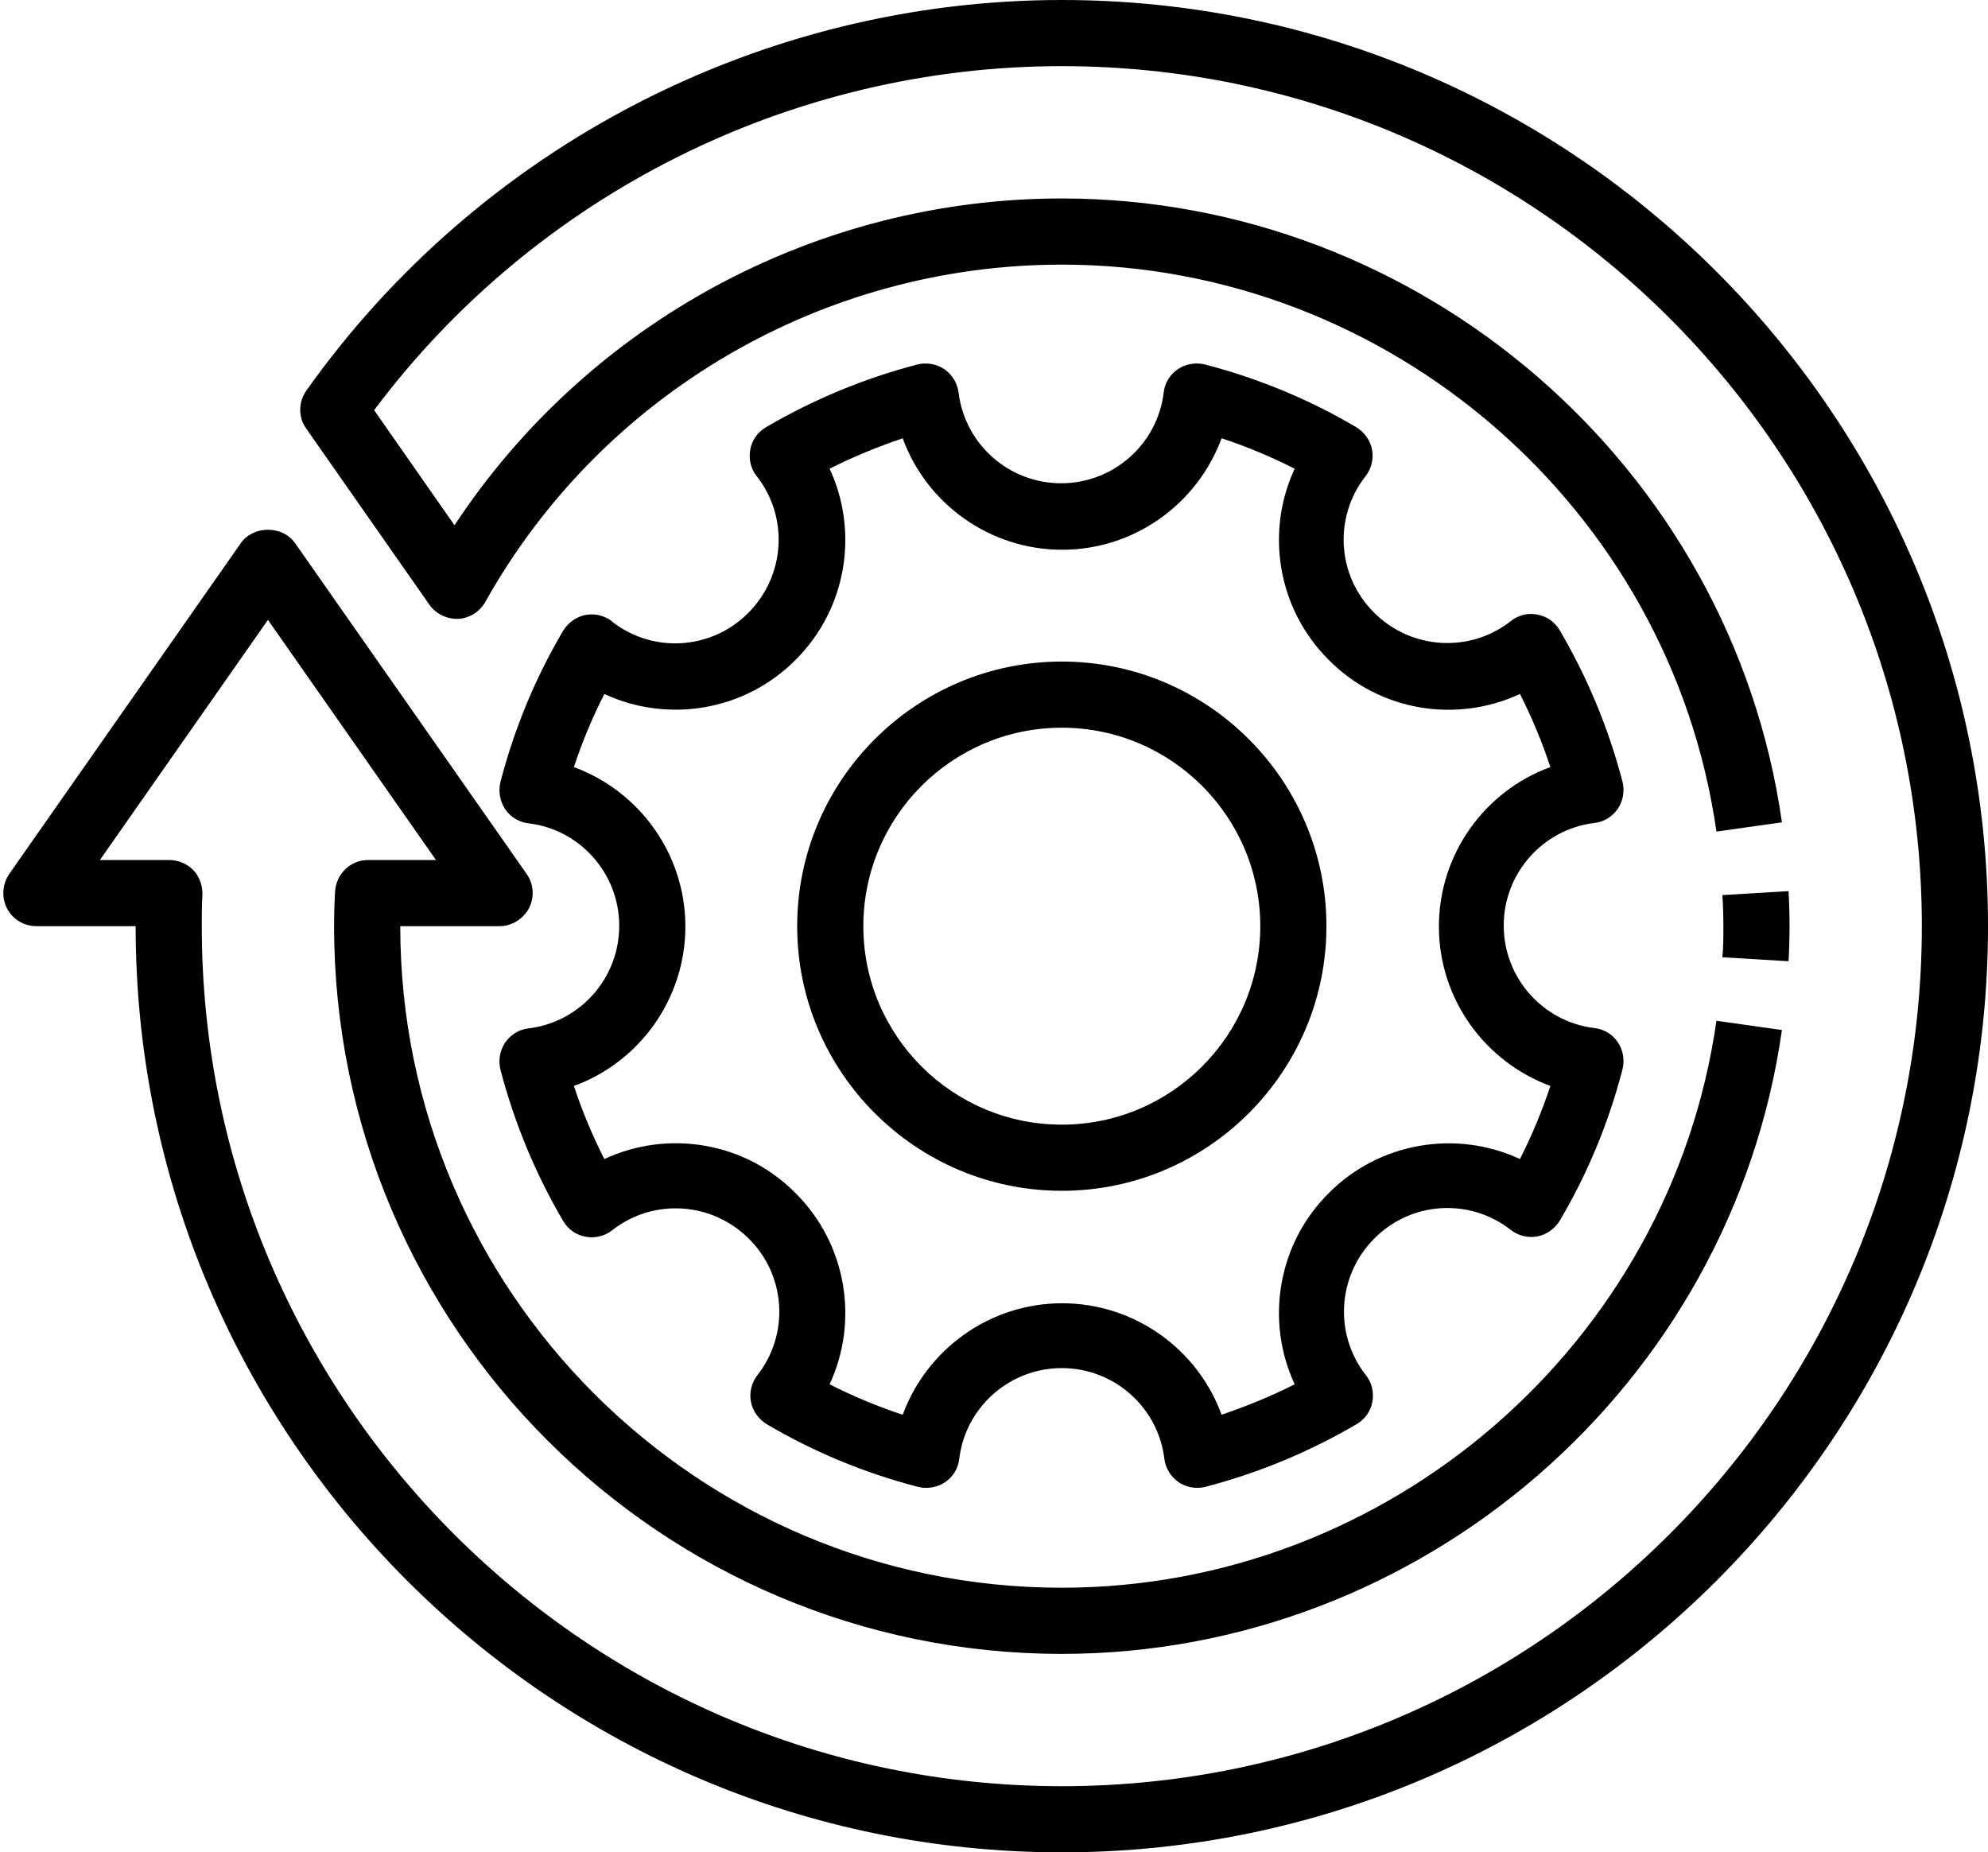 <?xml version="1.0" encoding="UTF-8"?>
<!DOCTYPE svg PUBLIC '-//W3C//DTD SVG 1.0//EN'
          'http://www.w3.org/TR/2001/REC-SVG-20010904/DTD/svg10.dtd'>
<svg height="56.0" preserveAspectRatio="xMidYMid meet" version="1.0" viewBox="1.9 4.0 60.1 56.0" width="60.1" xmlns="http://www.w3.org/2000/svg" xmlns:xlink="http://www.w3.org/1999/xlink" zoomAndPan="magnify"
><g id="change1_1"
  ><path d="m34,4c-9.06,0-17.6,4.42-22.84,11.81-.24.34-.25.81,0,1.15l3.72,5.32c.2.28.53.44.87.43.34-.02.65-.21.82-.51,3.52-6.29,10.2-10.2,17.43-10.2,9.89,0,18.4,7.37,19.79,17.14l1.98-.28c-1.53-10.75-10.89-18.86-21.77-18.86-7.42,0-14.32,3.75-18.36,9.88l-2.43-3.48c4.89-6.53,12.61-10.4,20.79-10.4,14.34,0,26,11.66,26,26s-11.66,26-26,26-26-11.66-26-26c0-.32,0-.65.02-.97,0-.27-.09-.53-.28-.73-.19-.19-.45-.3-.72-.3h-2.1l5.08-7.26,5.08,7.26h-2.05c-.53,0-.96.41-1,.94-.02.35-.03.7-.03,1.06,0,12.13,9.87,22,22,22,10.88,0,20.24-8.11,21.77-18.86l-1.98-.28c-1.39,9.77-9.9,17.14-19.79,17.14-11.03,0-20-8.97-20-20h3c.37,0,.71-.21.89-.54.17-.33.15-.73-.07-1.04l-7-10c-.38-.54-1.26-.54-1.64,0l-7,10c-.21.31-.24.7-.07,1.04.17.33.51.54.89.54h3c0,15.44,12.56,28,28,28s28-12.56,28-28S49.44,4,34,4Z"
  /></g
  ><g id="change1_2"
  ><path d="m55.97,33.06c.02-.35.03-.7.03-1.06s-.01-.71-.03-1.06l-2,.12c.02.31.03.62.03.94s0,.63-.03.94l2,.12Z"
  /></g
  ><g id="change1_3"
  ><path d="m20.41,22.79c-.23-.18-.52-.25-.8-.2-.28.05-.53.23-.68.47-.84,1.42-1.48,2.96-1.9,4.58-.07.28-.02.58.14.82.16.24.42.4.71.43,1.56.19,2.74,1.52,2.74,3.1s-1.18,2.91-2.74,3.1c-.29.03-.54.19-.71.43-.16.24-.21.54-.14.82.42,1.61,1.06,3.15,1.9,4.58.15.25.39.42.68.47.28.05.58-.02.8-.2,1.24-.97,3.01-.86,4.13.26,1.12,1.11,1.23,2.88.26,4.12-.18.23-.25.52-.2.8s.23.53.47.68c1.42.84,2.96,1.48,4.58,1.9.28.07.58.02.82-.14.24-.16.4-.42.43-.71.19-1.56,1.52-2.74,3.1-2.74s2.91,1.18,3.1,2.74c.04.29.19.54.43.71.17.11.36.17.56.17.08,0,.17-.01.25-.03,1.61-.42,3.15-1.06,4.58-1.9.25-.15.42-.39.47-.68s-.02-.58-.2-.8c-.97-1.24-.86-3.01.26-4.13,1.11-1.12,2.88-1.23,4.12-.26.23.18.52.25.8.2.28-.05.53-.23.68-.47.84-1.42,1.48-2.96,1.9-4.58.07-.28.02-.58-.14-.82-.16-.24-.42-.4-.71-.43-1.56-.19-2.74-1.52-2.74-3.1s1.18-2.91,2.74-3.1c.29-.03.54-.19.71-.43.16-.24.21-.54.14-.82-.42-1.61-1.06-3.15-1.9-4.58-.15-.25-.39-.42-.68-.47-.28-.06-.58.02-.8.2-1.24.97-3.01.86-4.13-.26-1.12-1.11-1.23-2.88-.26-4.12.18-.23.25-.52.2-.8s-.23-.53-.47-.68c-1.42-.84-2.96-1.48-4.58-1.9-.28-.07-.58-.02-.82.14-.24.16-.4.42-.43.71-.19,1.56-1.52,2.74-3.1,2.74s-2.91-1.18-3.1-2.74c-.04-.29-.19-.54-.43-.71-.24-.16-.54-.21-.82-.14-1.61.42-3.15,1.06-4.58,1.9-.25.15-.42.39-.47.68s.02.58.2.8c.97,1.24.86,3.01-.26,4.13-1.11,1.12-2.88,1.23-4.12.26Zm5.54,1.16c1.55-1.54,1.92-3.87,1.03-5.78.71-.36,1.45-.66,2.21-.92.72,1.98,2.63,3.37,4.82,3.37s4.09-1.39,4.82-3.37c.76.25,1.5.56,2.21.92-.89,1.91-.52,4.24,1.03,5.78,1.54,1.56,3.87,1.92,5.78,1.03.36.71.67,1.45.92,2.21-1.98.72-3.37,2.63-3.37,4.82s1.39,4.09,3.37,4.82c-.25.76-.56,1.5-.92,2.21-1.91-.89-4.24-.52-5.78,1.03-1.55,1.54-1.92,3.87-1.03,5.78-.71.36-1.45.66-2.21.92-.72-1.98-2.63-3.37-4.82-3.37s-4.09,1.39-4.82,3.37c-.76-.25-1.5-.56-2.21-.92.89-1.91.52-4.24-1.03-5.78-1.54-1.56-3.87-1.92-5.78-1.03-.36-.71-.67-1.45-.92-2.21,1.98-.72,3.37-2.63,3.37-4.82s-1.39-4.09-3.37-4.82c.25-.76.56-1.5.92-2.21,1.91.89,4.24.52,5.78-1.03Z"
  /></g
  ><g id="change1_4"
  ><path d="m34,40c4.41,0,8-3.59,8-8s-3.59-8-8-8-8,3.59-8,8,3.59,8,8,8Zm0-14c3.31,0,6,2.69,6,6s-2.69,6-6,6-6-2.69-6-6,2.69-6,6-6Z"
  /></g
></svg
>

